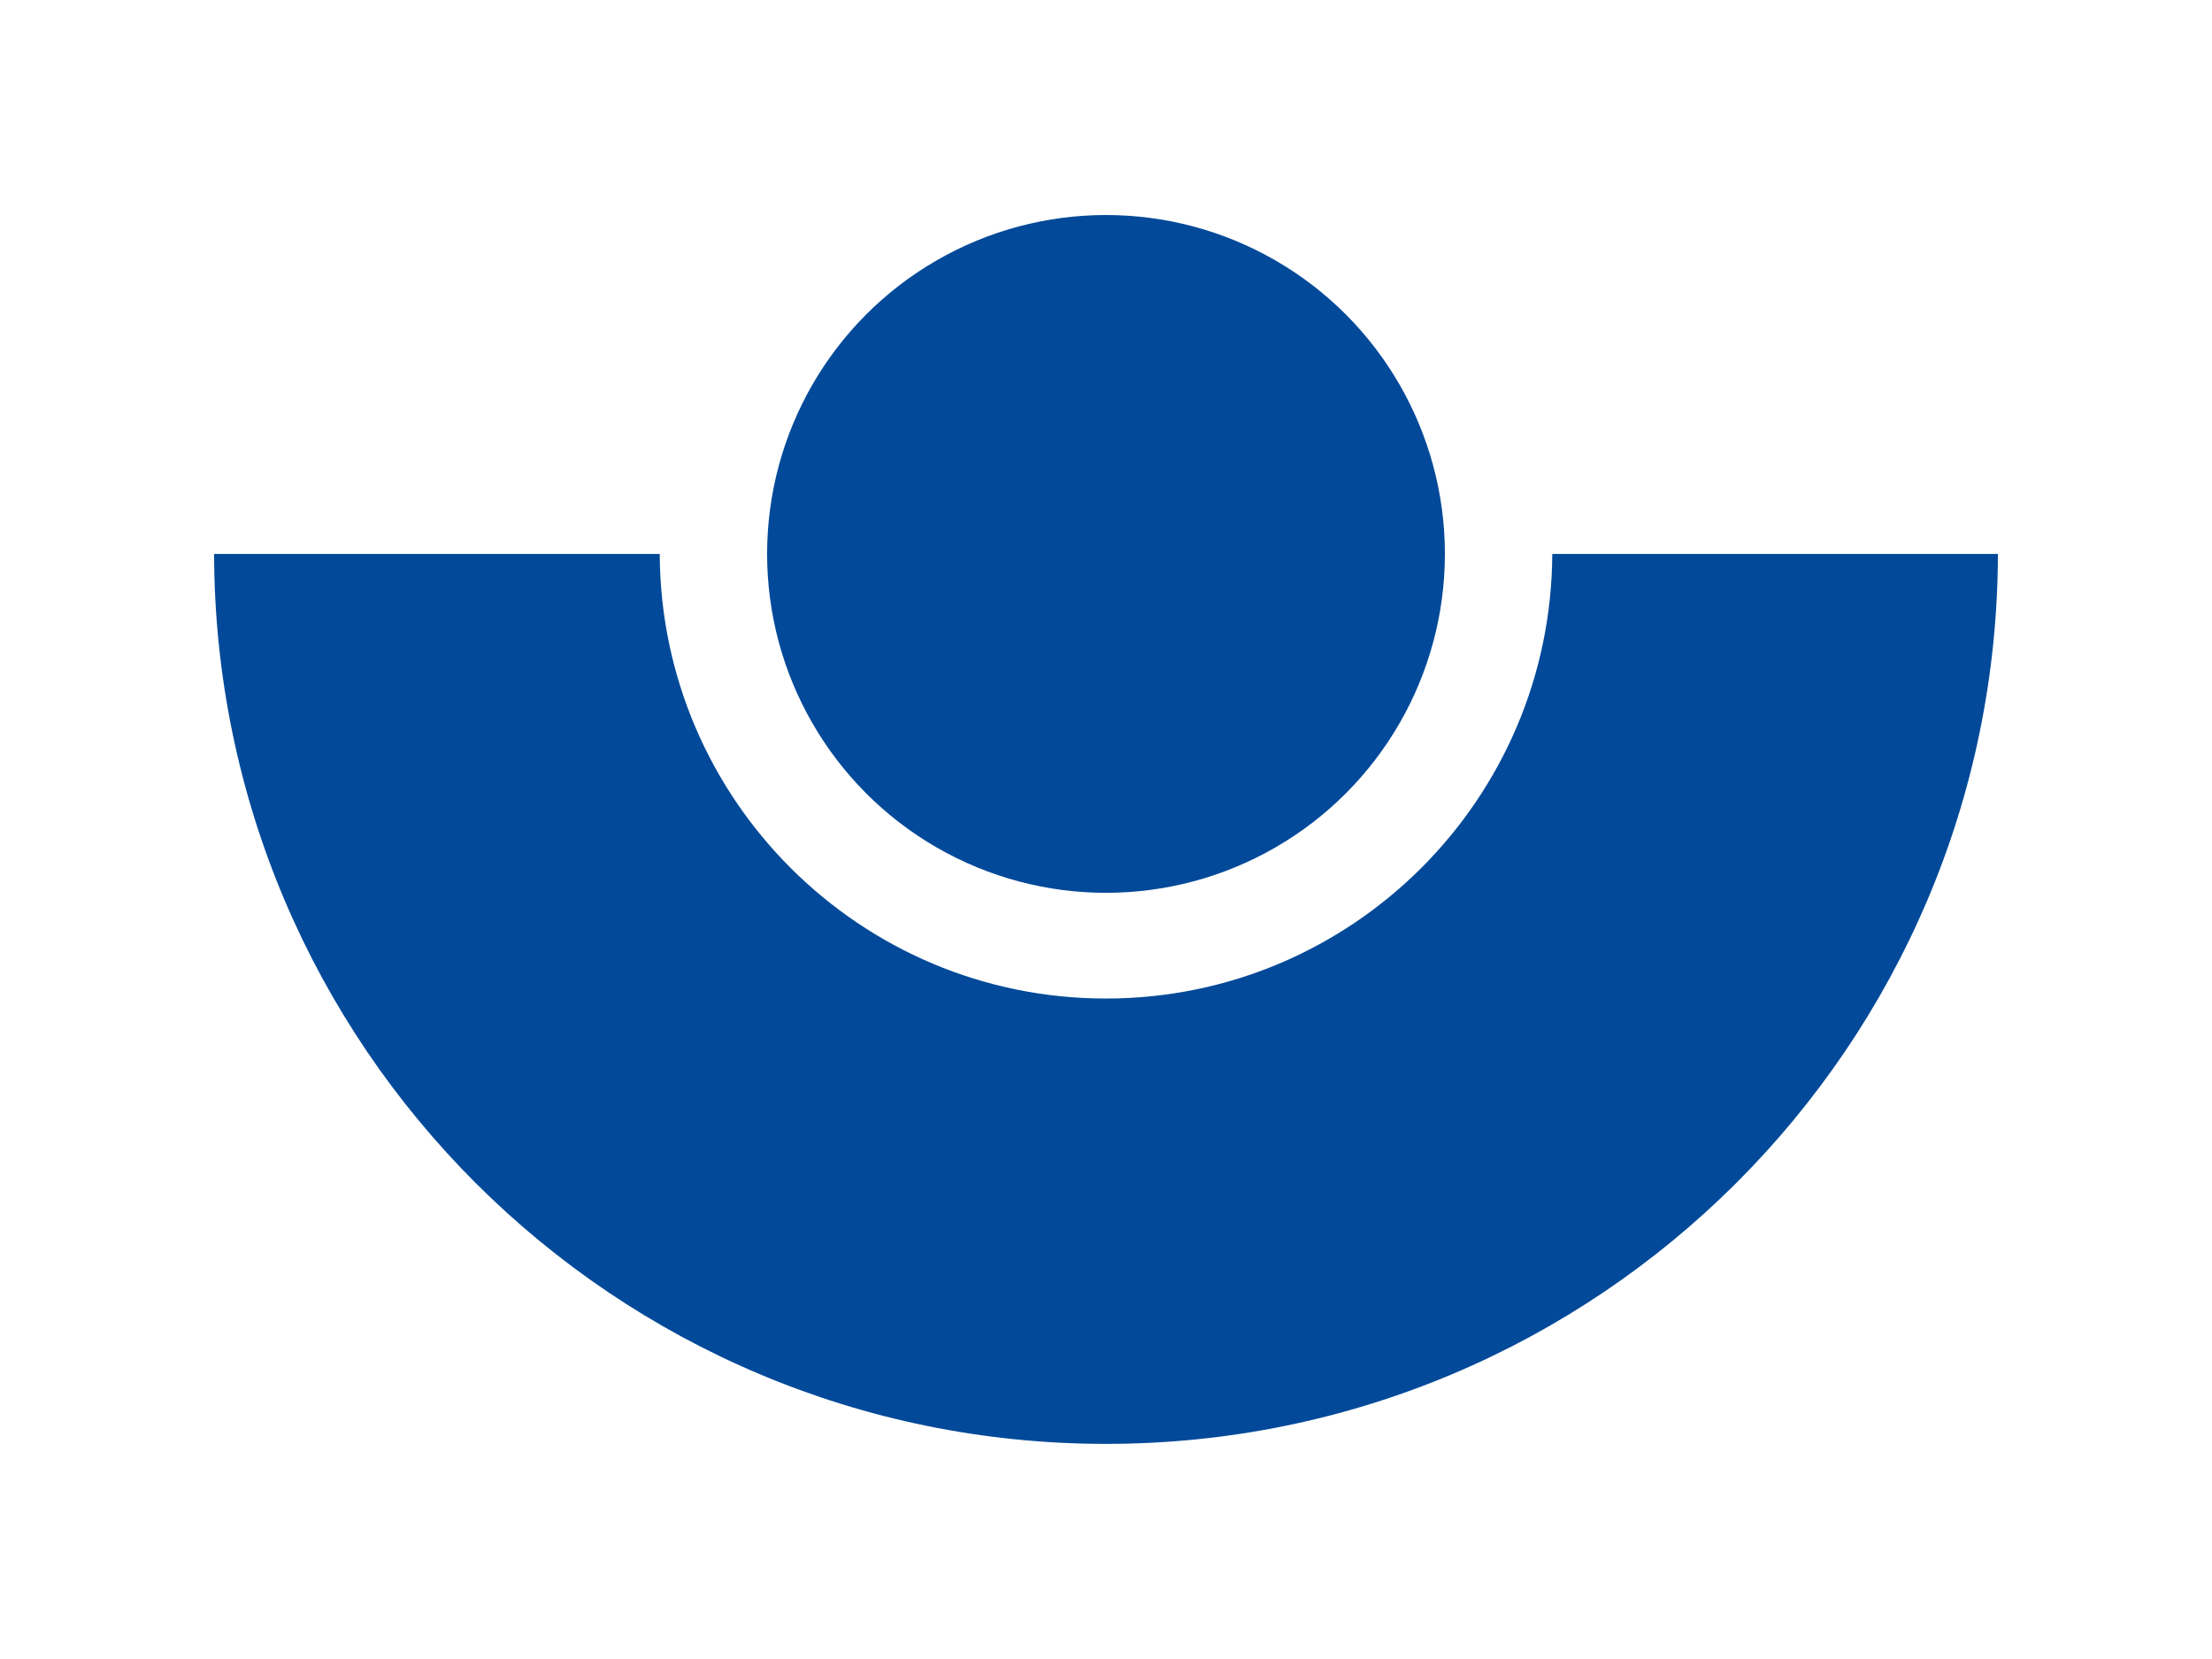 <?xml version="1.0" encoding="utf-8"?>
<!-- Generator: Adobe Illustrator 16.0.4, SVG Export Plug-In . SVG Version: 6.00 Build 0)  -->
<!DOCTYPE svg PUBLIC "-//W3C//DTD SVG 1.1//EN" "http://www.w3.org/Graphics/SVG/1.1/DTD/svg11.dtd">
<svg version="1.1" id="Ebene_1" xmlns="http://www.w3.org/2000/svg" xmlns:xlink="http://www.w3.org/1999/xlink" x="0px" y="0px"
	 width="24px" height="17.998px" viewBox="0 0 24 17.998" style="enable-background:new 0 0 24 17.998;" xml:space="preserve">
<style type="text/css">
<![CDATA[
	.st0{fill:#024999;}
]]>
</style>
<circle class="st0" cx="12" cy="6.01" r="3.677"/>
<path class="st0" d="M16.842,6.01c-0.011,2.665-2.175,4.824-4.843,4.824c-2.667,0-4.83-2.159-4.841-4.824H2.323
	c0.011,5.335,4.339,9.656,9.676,9.656c5.336,0,9.667-4.32,9.678-9.656H16.842z"/>
</svg>
